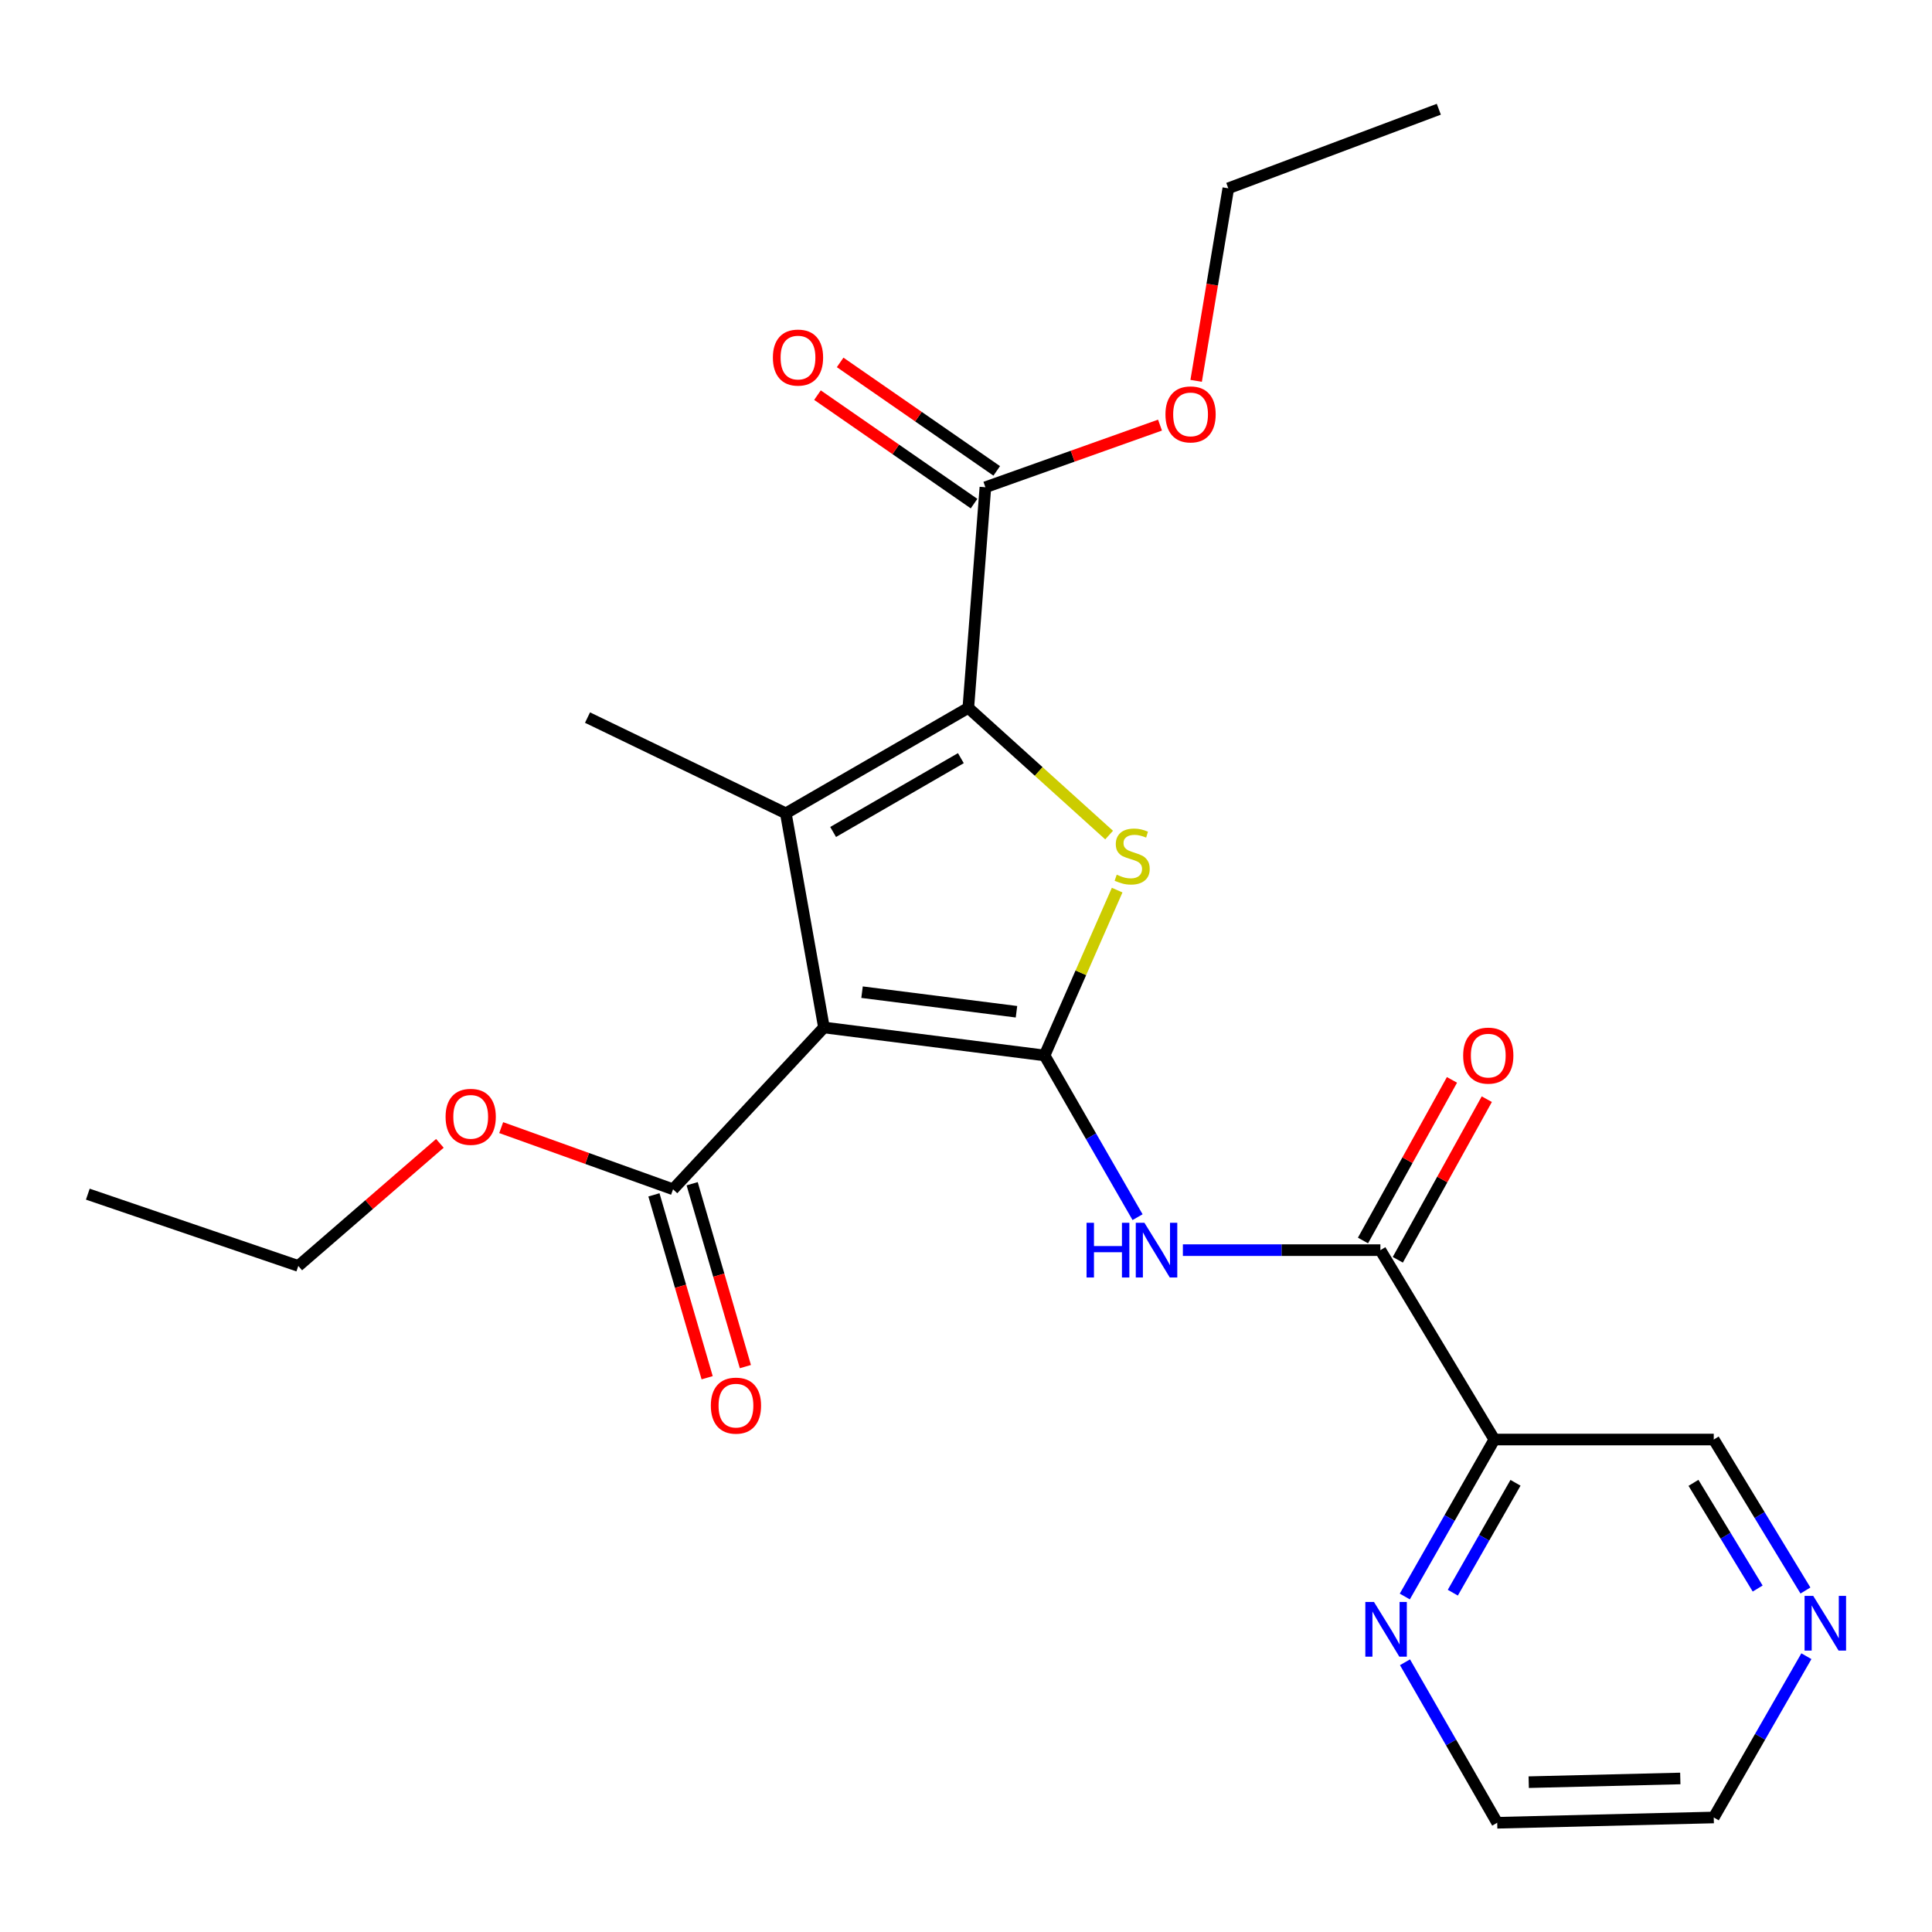 <?xml version='1.0' encoding='iso-8859-1'?>
<svg version='1.1' baseProfile='full'
              xmlns='http://www.w3.org/2000/svg'
                      xmlns:rdkit='http://www.rdkit.org/xml'
                      xmlns:xlink='http://www.w3.org/1999/xlink'
                  xml:space='preserve'
width='1000px' height='1000px' viewBox='0 0 1000 1000'>
<!-- END OF HEADER -->
<rect style='opacity:1.0;fill:#FFFFFF;stroke:none' width='1000' height='1000' x='0' y='0'> </rect>
<path class='bond-0' d='M 540.662,546.299 L 426.472,531.816' style='fill:none;fill-rule:evenodd;stroke:#000000;stroke-width:6px;stroke-linecap:butt;stroke-linejoin:miter;stroke-opacity:1' />
<path class='bond-0' d='M 526.127,523.683 L 446.193,513.545' style='fill:none;fill-rule:evenodd;stroke:#000000;stroke-width:6px;stroke-linecap:butt;stroke-linejoin:miter;stroke-opacity:1' />
<path class='bond-3' d='M 540.662,546.299 L 559.451,503.509' style='fill:none;fill-rule:evenodd;stroke:#000000;stroke-width:6px;stroke-linecap:butt;stroke-linejoin:miter;stroke-opacity:1' />
<path class='bond-3' d='M 559.451,503.509 L 578.239,460.719' style='fill:none;fill-rule:evenodd;stroke:#CCCC00;stroke-width:6px;stroke-linecap:butt;stroke-linejoin:miter;stroke-opacity:1' />
<path class='bond-4' d='M 540.662,546.299 L 564.732,588.152' style='fill:none;fill-rule:evenodd;stroke:#000000;stroke-width:6px;stroke-linecap:butt;stroke-linejoin:miter;stroke-opacity:1' />
<path class='bond-4' d='M 564.732,588.152 L 588.801,630.005' style='fill:none;fill-rule:evenodd;stroke:#0000FF;stroke-width:6px;stroke-linecap:butt;stroke-linejoin:miter;stroke-opacity:1' />
<path class='bond-1' d='M 426.472,531.816 L 406.745,420.969' style='fill:none;fill-rule:evenodd;stroke:#000000;stroke-width:6px;stroke-linecap:butt;stroke-linejoin:miter;stroke-opacity:1' />
<path class='bond-6' d='M 426.472,531.816 L 348.368,615.576' style='fill:none;fill-rule:evenodd;stroke:#000000;stroke-width:6px;stroke-linecap:butt;stroke-linejoin:miter;stroke-opacity:1' />
<path class='bond-14' d='M 406.745,420.969 L 304.095,371.418' style='fill:none;fill-rule:evenodd;stroke:#000000;stroke-width:6px;stroke-linecap:butt;stroke-linejoin:miter;stroke-opacity:1' />
<path class='bond-24' d='M 406.745,420.969 L 501.198,366.392' style='fill:none;fill-rule:evenodd;stroke:#000000;stroke-width:6px;stroke-linecap:butt;stroke-linejoin:miter;stroke-opacity:1' />
<path class='bond-24' d='M 431.223,430.626 L 497.34,392.422' style='fill:none;fill-rule:evenodd;stroke:#000000;stroke-width:6px;stroke-linecap:butt;stroke-linejoin:miter;stroke-opacity:1' />
<path class='bond-2' d='M 501.198,366.392 L 537.636,399.313' style='fill:none;fill-rule:evenodd;stroke:#000000;stroke-width:6px;stroke-linecap:butt;stroke-linejoin:miter;stroke-opacity:1' />
<path class='bond-2' d='M 537.636,399.313 L 574.073,432.234' style='fill:none;fill-rule:evenodd;stroke:#CCCC00;stroke-width:6px;stroke-linecap:butt;stroke-linejoin:miter;stroke-opacity:1' />
<path class='bond-7' d='M 501.198,366.392 L 510.037,252.202' style='fill:none;fill-rule:evenodd;stroke:#000000;stroke-width:6px;stroke-linecap:butt;stroke-linejoin:miter;stroke-opacity:1' />
<path class='bond-5' d='M 612.253,647.072 L 663.371,647.072' style='fill:none;fill-rule:evenodd;stroke:#0000FF;stroke-width:6px;stroke-linecap:butt;stroke-linejoin:miter;stroke-opacity:1' />
<path class='bond-5' d='M 663.371,647.072 L 714.49,647.072' style='fill:none;fill-rule:evenodd;stroke:#000000;stroke-width:6px;stroke-linecap:butt;stroke-linejoin:miter;stroke-opacity:1' />
<path class='bond-8' d='M 714.49,647.072 L 773.474,745.097' style='fill:none;fill-rule:evenodd;stroke:#000000;stroke-width:6px;stroke-linecap:butt;stroke-linejoin:miter;stroke-opacity:1' />
<path class='bond-10' d='M 723.503,652.066 L 746.534,610.499' style='fill:none;fill-rule:evenodd;stroke:#000000;stroke-width:6px;stroke-linecap:butt;stroke-linejoin:miter;stroke-opacity:1' />
<path class='bond-10' d='M 746.534,610.499 L 769.565,568.933' style='fill:none;fill-rule:evenodd;stroke:#FF0000;stroke-width:6px;stroke-linecap:butt;stroke-linejoin:miter;stroke-opacity:1' />
<path class='bond-10' d='M 705.477,642.078 L 728.508,600.512' style='fill:none;fill-rule:evenodd;stroke:#000000;stroke-width:6px;stroke-linecap:butt;stroke-linejoin:miter;stroke-opacity:1' />
<path class='bond-10' d='M 728.508,600.512 L 751.539,558.945' style='fill:none;fill-rule:evenodd;stroke:#FF0000;stroke-width:6px;stroke-linecap:butt;stroke-linejoin:miter;stroke-opacity:1' />
<path class='bond-11' d='M 338.474,618.455 L 352.247,665.783' style='fill:none;fill-rule:evenodd;stroke:#000000;stroke-width:6px;stroke-linecap:butt;stroke-linejoin:miter;stroke-opacity:1' />
<path class='bond-11' d='M 352.247,665.783 L 366.02,713.111' style='fill:none;fill-rule:evenodd;stroke:#FF0000;stroke-width:6px;stroke-linecap:butt;stroke-linejoin:miter;stroke-opacity:1' />
<path class='bond-11' d='M 358.261,612.697 L 372.034,660.025' style='fill:none;fill-rule:evenodd;stroke:#000000;stroke-width:6px;stroke-linecap:butt;stroke-linejoin:miter;stroke-opacity:1' />
<path class='bond-11' d='M 372.034,660.025 L 385.807,707.353' style='fill:none;fill-rule:evenodd;stroke:#FF0000;stroke-width:6px;stroke-linecap:butt;stroke-linejoin:miter;stroke-opacity:1' />
<path class='bond-16' d='M 348.368,615.576 L 303.892,599.615' style='fill:none;fill-rule:evenodd;stroke:#000000;stroke-width:6px;stroke-linecap:butt;stroke-linejoin:miter;stroke-opacity:1' />
<path class='bond-16' d='M 303.892,599.615 L 259.416,583.653' style='fill:none;fill-rule:evenodd;stroke:#FF0000;stroke-width:6px;stroke-linecap:butt;stroke-linejoin:miter;stroke-opacity:1' />
<path class='bond-12' d='M 515.905,243.732 L 475.383,215.655' style='fill:none;fill-rule:evenodd;stroke:#000000;stroke-width:6px;stroke-linecap:butt;stroke-linejoin:miter;stroke-opacity:1' />
<path class='bond-12' d='M 475.383,215.655 L 434.86,187.579' style='fill:none;fill-rule:evenodd;stroke:#FF0000;stroke-width:6px;stroke-linecap:butt;stroke-linejoin:miter;stroke-opacity:1' />
<path class='bond-12' d='M 504.168,260.671 L 463.646,232.594' style='fill:none;fill-rule:evenodd;stroke:#000000;stroke-width:6px;stroke-linecap:butt;stroke-linejoin:miter;stroke-opacity:1' />
<path class='bond-12' d='M 463.646,232.594 L 423.124,204.518' style='fill:none;fill-rule:evenodd;stroke:#FF0000;stroke-width:6px;stroke-linecap:butt;stroke-linejoin:miter;stroke-opacity:1' />
<path class='bond-17' d='M 510.037,252.202 L 555.227,236.12' style='fill:none;fill-rule:evenodd;stroke:#000000;stroke-width:6px;stroke-linecap:butt;stroke-linejoin:miter;stroke-opacity:1' />
<path class='bond-17' d='M 555.227,236.12 L 600.418,220.038' style='fill:none;fill-rule:evenodd;stroke:#FF0000;stroke-width:6px;stroke-linecap:butt;stroke-linejoin:miter;stroke-opacity:1' />
<path class='bond-9' d='M 773.474,745.097 L 750.298,785.724' style='fill:none;fill-rule:evenodd;stroke:#000000;stroke-width:6px;stroke-linecap:butt;stroke-linejoin:miter;stroke-opacity:1' />
<path class='bond-9' d='M 750.298,785.724 L 727.123,826.351' style='fill:none;fill-rule:evenodd;stroke:#0000FF;stroke-width:6px;stroke-linecap:butt;stroke-linejoin:miter;stroke-opacity:1' />
<path class='bond-9' d='M 784.422,767.496 L 768.199,795.935' style='fill:none;fill-rule:evenodd;stroke:#000000;stroke-width:6px;stroke-linecap:butt;stroke-linejoin:miter;stroke-opacity:1' />
<path class='bond-9' d='M 768.199,795.935 L 751.976,824.374' style='fill:none;fill-rule:evenodd;stroke:#0000FF;stroke-width:6px;stroke-linecap:butt;stroke-linejoin:miter;stroke-opacity:1' />
<path class='bond-15' d='M 773.474,745.097 L 887.035,745.097' style='fill:none;fill-rule:evenodd;stroke:#000000;stroke-width:6px;stroke-linecap:butt;stroke-linejoin:miter;stroke-opacity:1' />
<path class='bond-18' d='M 727.225,860.386 L 751.088,901.922' style='fill:none;fill-rule:evenodd;stroke:#0000FF;stroke-width:6px;stroke-linecap:butt;stroke-linejoin:miter;stroke-opacity:1' />
<path class='bond-18' d='M 751.088,901.922 L 774.951,943.459' style='fill:none;fill-rule:evenodd;stroke:#000000;stroke-width:6px;stroke-linecap:butt;stroke-linejoin:miter;stroke-opacity:1' />
<path class='bond-13' d='M 934.495,823.249 L 910.765,784.173' style='fill:none;fill-rule:evenodd;stroke:#0000FF;stroke-width:6px;stroke-linecap:butt;stroke-linejoin:miter;stroke-opacity:1' />
<path class='bond-13' d='M 910.765,784.173 L 887.035,745.097' style='fill:none;fill-rule:evenodd;stroke:#000000;stroke-width:6px;stroke-linecap:butt;stroke-linejoin:miter;stroke-opacity:1' />
<path class='bond-13' d='M 909.762,822.223 L 893.151,794.87' style='fill:none;fill-rule:evenodd;stroke:#0000FF;stroke-width:6px;stroke-linecap:butt;stroke-linejoin:miter;stroke-opacity:1' />
<path class='bond-13' d='M 893.151,794.87 L 876.54,767.516' style='fill:none;fill-rule:evenodd;stroke:#000000;stroke-width:6px;stroke-linecap:butt;stroke-linejoin:miter;stroke-opacity:1' />
<path class='bond-19' d='M 934.984,857.249 L 911.01,898.986' style='fill:none;fill-rule:evenodd;stroke:#0000FF;stroke-width:6px;stroke-linecap:butt;stroke-linejoin:miter;stroke-opacity:1' />
<path class='bond-19' d='M 911.01,898.986 L 887.035,940.723' style='fill:none;fill-rule:evenodd;stroke:#000000;stroke-width:6px;stroke-linecap:butt;stroke-linejoin:miter;stroke-opacity:1' />
<path class='bond-20' d='M 227.683,591.799 L 191.042,623.523' style='fill:none;fill-rule:evenodd;stroke:#FF0000;stroke-width:6px;stroke-linecap:butt;stroke-linejoin:miter;stroke-opacity:1' />
<path class='bond-20' d='M 191.042,623.523 L 154.402,655.246' style='fill:none;fill-rule:evenodd;stroke:#000000;stroke-width:6px;stroke-linecap:butt;stroke-linejoin:miter;stroke-opacity:1' />
<path class='bond-21' d='M 619.123,197.125 L 627.445,147.298' style='fill:none;fill-rule:evenodd;stroke:#FF0000;stroke-width:6px;stroke-linecap:butt;stroke-linejoin:miter;stroke-opacity:1' />
<path class='bond-21' d='M 627.445,147.298 L 635.768,97.471' style='fill:none;fill-rule:evenodd;stroke:#000000;stroke-width:6px;stroke-linecap:butt;stroke-linejoin:miter;stroke-opacity:1' />
<path class='bond-25' d='M 774.951,943.459 L 887.035,940.723' style='fill:none;fill-rule:evenodd;stroke:#000000;stroke-width:6px;stroke-linecap:butt;stroke-linejoin:miter;stroke-opacity:1' />
<path class='bond-25' d='M 791.261,922.447 L 869.719,920.531' style='fill:none;fill-rule:evenodd;stroke:#000000;stroke-width:6px;stroke-linecap:butt;stroke-linejoin:miter;stroke-opacity:1' />
<path class='bond-22' d='M 154.402,655.246 L 45.455,618.095' style='fill:none;fill-rule:evenodd;stroke:#000000;stroke-width:6px;stroke-linecap:butt;stroke-linejoin:miter;stroke-opacity:1' />
<path class='bond-23' d='M 635.768,97.471 L 744.726,56.541' style='fill:none;fill-rule:evenodd;stroke:#000000;stroke-width:6px;stroke-linecap:butt;stroke-linejoin:miter;stroke-opacity:1' />
<path  class='atom-4' d='M 578.011 452.739
Q 578.331 452.859, 579.651 453.419
Q 580.971 453.979, 582.411 454.339
Q 583.891 454.659, 585.331 454.659
Q 588.011 454.659, 589.571 453.379
Q 591.131 452.059, 591.131 449.779
Q 591.131 448.219, 590.331 447.259
Q 589.571 446.299, 588.371 445.779
Q 587.171 445.259, 585.171 444.659
Q 582.651 443.899, 581.131 443.179
Q 579.651 442.459, 578.571 440.939
Q 577.531 439.419, 577.531 436.859
Q 577.531 433.299, 579.931 431.099
Q 582.371 428.899, 587.171 428.899
Q 590.451 428.899, 594.171 430.459
L 593.251 433.539
Q 589.851 432.139, 587.291 432.139
Q 584.531 432.139, 583.011 433.299
Q 581.491 434.419, 581.531 436.379
Q 581.531 437.899, 582.291 438.819
Q 583.091 439.739, 584.211 440.259
Q 585.371 440.779, 587.291 441.379
Q 589.851 442.179, 591.371 442.979
Q 592.891 443.779, 593.971 445.419
Q 595.091 447.019, 595.091 449.779
Q 595.091 453.699, 592.451 455.819
Q 589.851 457.899, 585.491 457.899
Q 582.971 457.899, 581.051 457.339
Q 579.171 456.819, 576.931 455.899
L 578.011 452.739
' fill='#CCCC00'/>
<path  class='atom-5' d='M 562.396 632.912
L 566.236 632.912
L 566.236 644.952
L 580.716 644.952
L 580.716 632.912
L 584.556 632.912
L 584.556 661.232
L 580.716 661.232
L 580.716 648.152
L 566.236 648.152
L 566.236 661.232
L 562.396 661.232
L 562.396 632.912
' fill='#0000FF'/>
<path  class='atom-5' d='M 592.356 632.912
L 601.636 647.912
Q 602.556 649.392, 604.036 652.072
Q 605.516 654.752, 605.596 654.912
L 605.596 632.912
L 609.356 632.912
L 609.356 661.232
L 605.476 661.232
L 595.516 644.832
Q 594.356 642.912, 593.116 640.712
Q 591.916 638.512, 591.556 637.832
L 591.556 661.232
L 587.876 661.232
L 587.876 632.912
L 592.356 632.912
' fill='#0000FF'/>
<path  class='atom-10' d='M 711.172 829.179
L 720.452 844.179
Q 721.372 845.659, 722.852 848.339
Q 724.332 851.019, 724.412 851.179
L 724.412 829.179
L 728.172 829.179
L 728.172 857.499
L 724.292 857.499
L 714.332 841.099
Q 713.172 839.179, 711.932 836.979
Q 710.732 834.779, 710.372 834.099
L 710.372 857.499
L 706.692 857.499
L 706.692 829.179
L 711.172 829.179
' fill='#0000FF'/>
<path  class='atom-11' d='M 757.326 546.379
Q 757.326 539.579, 760.686 535.779
Q 764.046 531.979, 770.326 531.979
Q 776.606 531.979, 779.966 535.779
Q 783.326 539.579, 783.326 546.379
Q 783.326 553.259, 779.926 557.179
Q 776.526 561.059, 770.326 561.059
Q 764.086 561.059, 760.686 557.179
Q 757.326 553.299, 757.326 546.379
M 770.326 557.859
Q 774.646 557.859, 776.966 554.979
Q 779.326 552.059, 779.326 546.379
Q 779.326 540.819, 776.966 538.019
Q 774.646 535.179, 770.326 535.179
Q 766.006 535.179, 763.646 537.979
Q 761.326 540.779, 761.326 546.379
Q 761.326 552.099, 763.646 554.979
Q 766.006 557.859, 770.326 557.859
' fill='#FF0000'/>
<path  class='atom-12' d='M 367.928 727.545
Q 367.928 720.745, 371.288 716.945
Q 374.648 713.145, 380.928 713.145
Q 387.208 713.145, 390.568 716.945
Q 393.928 720.745, 393.928 727.545
Q 393.928 734.425, 390.528 738.345
Q 387.128 742.225, 380.928 742.225
Q 374.688 742.225, 371.288 738.345
Q 367.928 734.465, 367.928 727.545
M 380.928 739.025
Q 385.248 739.025, 387.568 736.145
Q 389.928 733.225, 389.928 727.545
Q 389.928 721.985, 387.568 719.185
Q 385.248 716.345, 380.928 716.345
Q 376.608 716.345, 374.248 719.145
Q 371.928 721.945, 371.928 727.545
Q 371.928 733.265, 374.248 736.145
Q 376.608 739.025, 380.928 739.025
' fill='#FF0000'/>
<path  class='atom-13' d='M 400.042 185.077
Q 400.042 178.277, 403.402 174.477
Q 406.762 170.677, 413.042 170.677
Q 419.322 170.677, 422.682 174.477
Q 426.042 178.277, 426.042 185.077
Q 426.042 191.957, 422.642 195.877
Q 419.242 199.757, 413.042 199.757
Q 406.802 199.757, 403.402 195.877
Q 400.042 191.997, 400.042 185.077
M 413.042 196.557
Q 417.362 196.557, 419.682 193.677
Q 422.042 190.757, 422.042 185.077
Q 422.042 179.517, 419.682 176.717
Q 417.362 173.877, 413.042 173.877
Q 408.722 173.877, 406.362 176.677
Q 404.042 179.477, 404.042 185.077
Q 404.042 190.797, 406.362 193.677
Q 408.722 196.557, 413.042 196.557
' fill='#FF0000'/>
<path  class='atom-14' d='M 938.523 826.03
L 947.803 841.03
Q 948.723 842.51, 950.203 845.19
Q 951.683 847.87, 951.763 848.03
L 951.763 826.03
L 955.523 826.03
L 955.523 854.35
L 951.643 854.35
L 941.683 837.95
Q 940.523 836.03, 939.283 833.83
Q 938.083 831.63, 937.723 830.95
L 937.723 854.35
L 934.043 854.35
L 934.043 826.03
L 938.523 826.03
' fill='#0000FF'/>
<path  class='atom-17' d='M 230.634 578.069
Q 230.634 571.269, 233.994 567.469
Q 237.354 563.669, 243.634 563.669
Q 249.914 563.669, 253.274 567.469
Q 256.634 571.269, 256.634 578.069
Q 256.634 584.949, 253.234 588.869
Q 249.834 592.749, 243.634 592.749
Q 237.394 592.749, 233.994 588.869
Q 230.634 584.989, 230.634 578.069
M 243.634 589.549
Q 247.954 589.549, 250.274 586.669
Q 252.634 583.749, 252.634 578.069
Q 252.634 572.509, 250.274 569.709
Q 247.954 566.869, 243.634 566.869
Q 239.314 566.869, 236.954 569.669
Q 234.634 572.469, 234.634 578.069
Q 234.634 583.789, 236.954 586.669
Q 239.314 589.549, 243.634 589.549
' fill='#FF0000'/>
<path  class='atom-18' d='M 603.236 214.489
Q 603.236 207.689, 606.596 203.889
Q 609.956 200.089, 616.236 200.089
Q 622.516 200.089, 625.876 203.889
Q 629.236 207.689, 629.236 214.489
Q 629.236 221.369, 625.836 225.289
Q 622.436 229.169, 616.236 229.169
Q 609.996 229.169, 606.596 225.289
Q 603.236 221.409, 603.236 214.489
M 616.236 225.969
Q 620.556 225.969, 622.876 223.089
Q 625.236 220.169, 625.236 214.489
Q 625.236 208.929, 622.876 206.129
Q 620.556 203.289, 616.236 203.289
Q 611.916 203.289, 609.556 206.089
Q 607.236 208.889, 607.236 214.489
Q 607.236 220.209, 609.556 223.089
Q 611.916 225.969, 616.236 225.969
' fill='#FF0000'/>
</svg>
